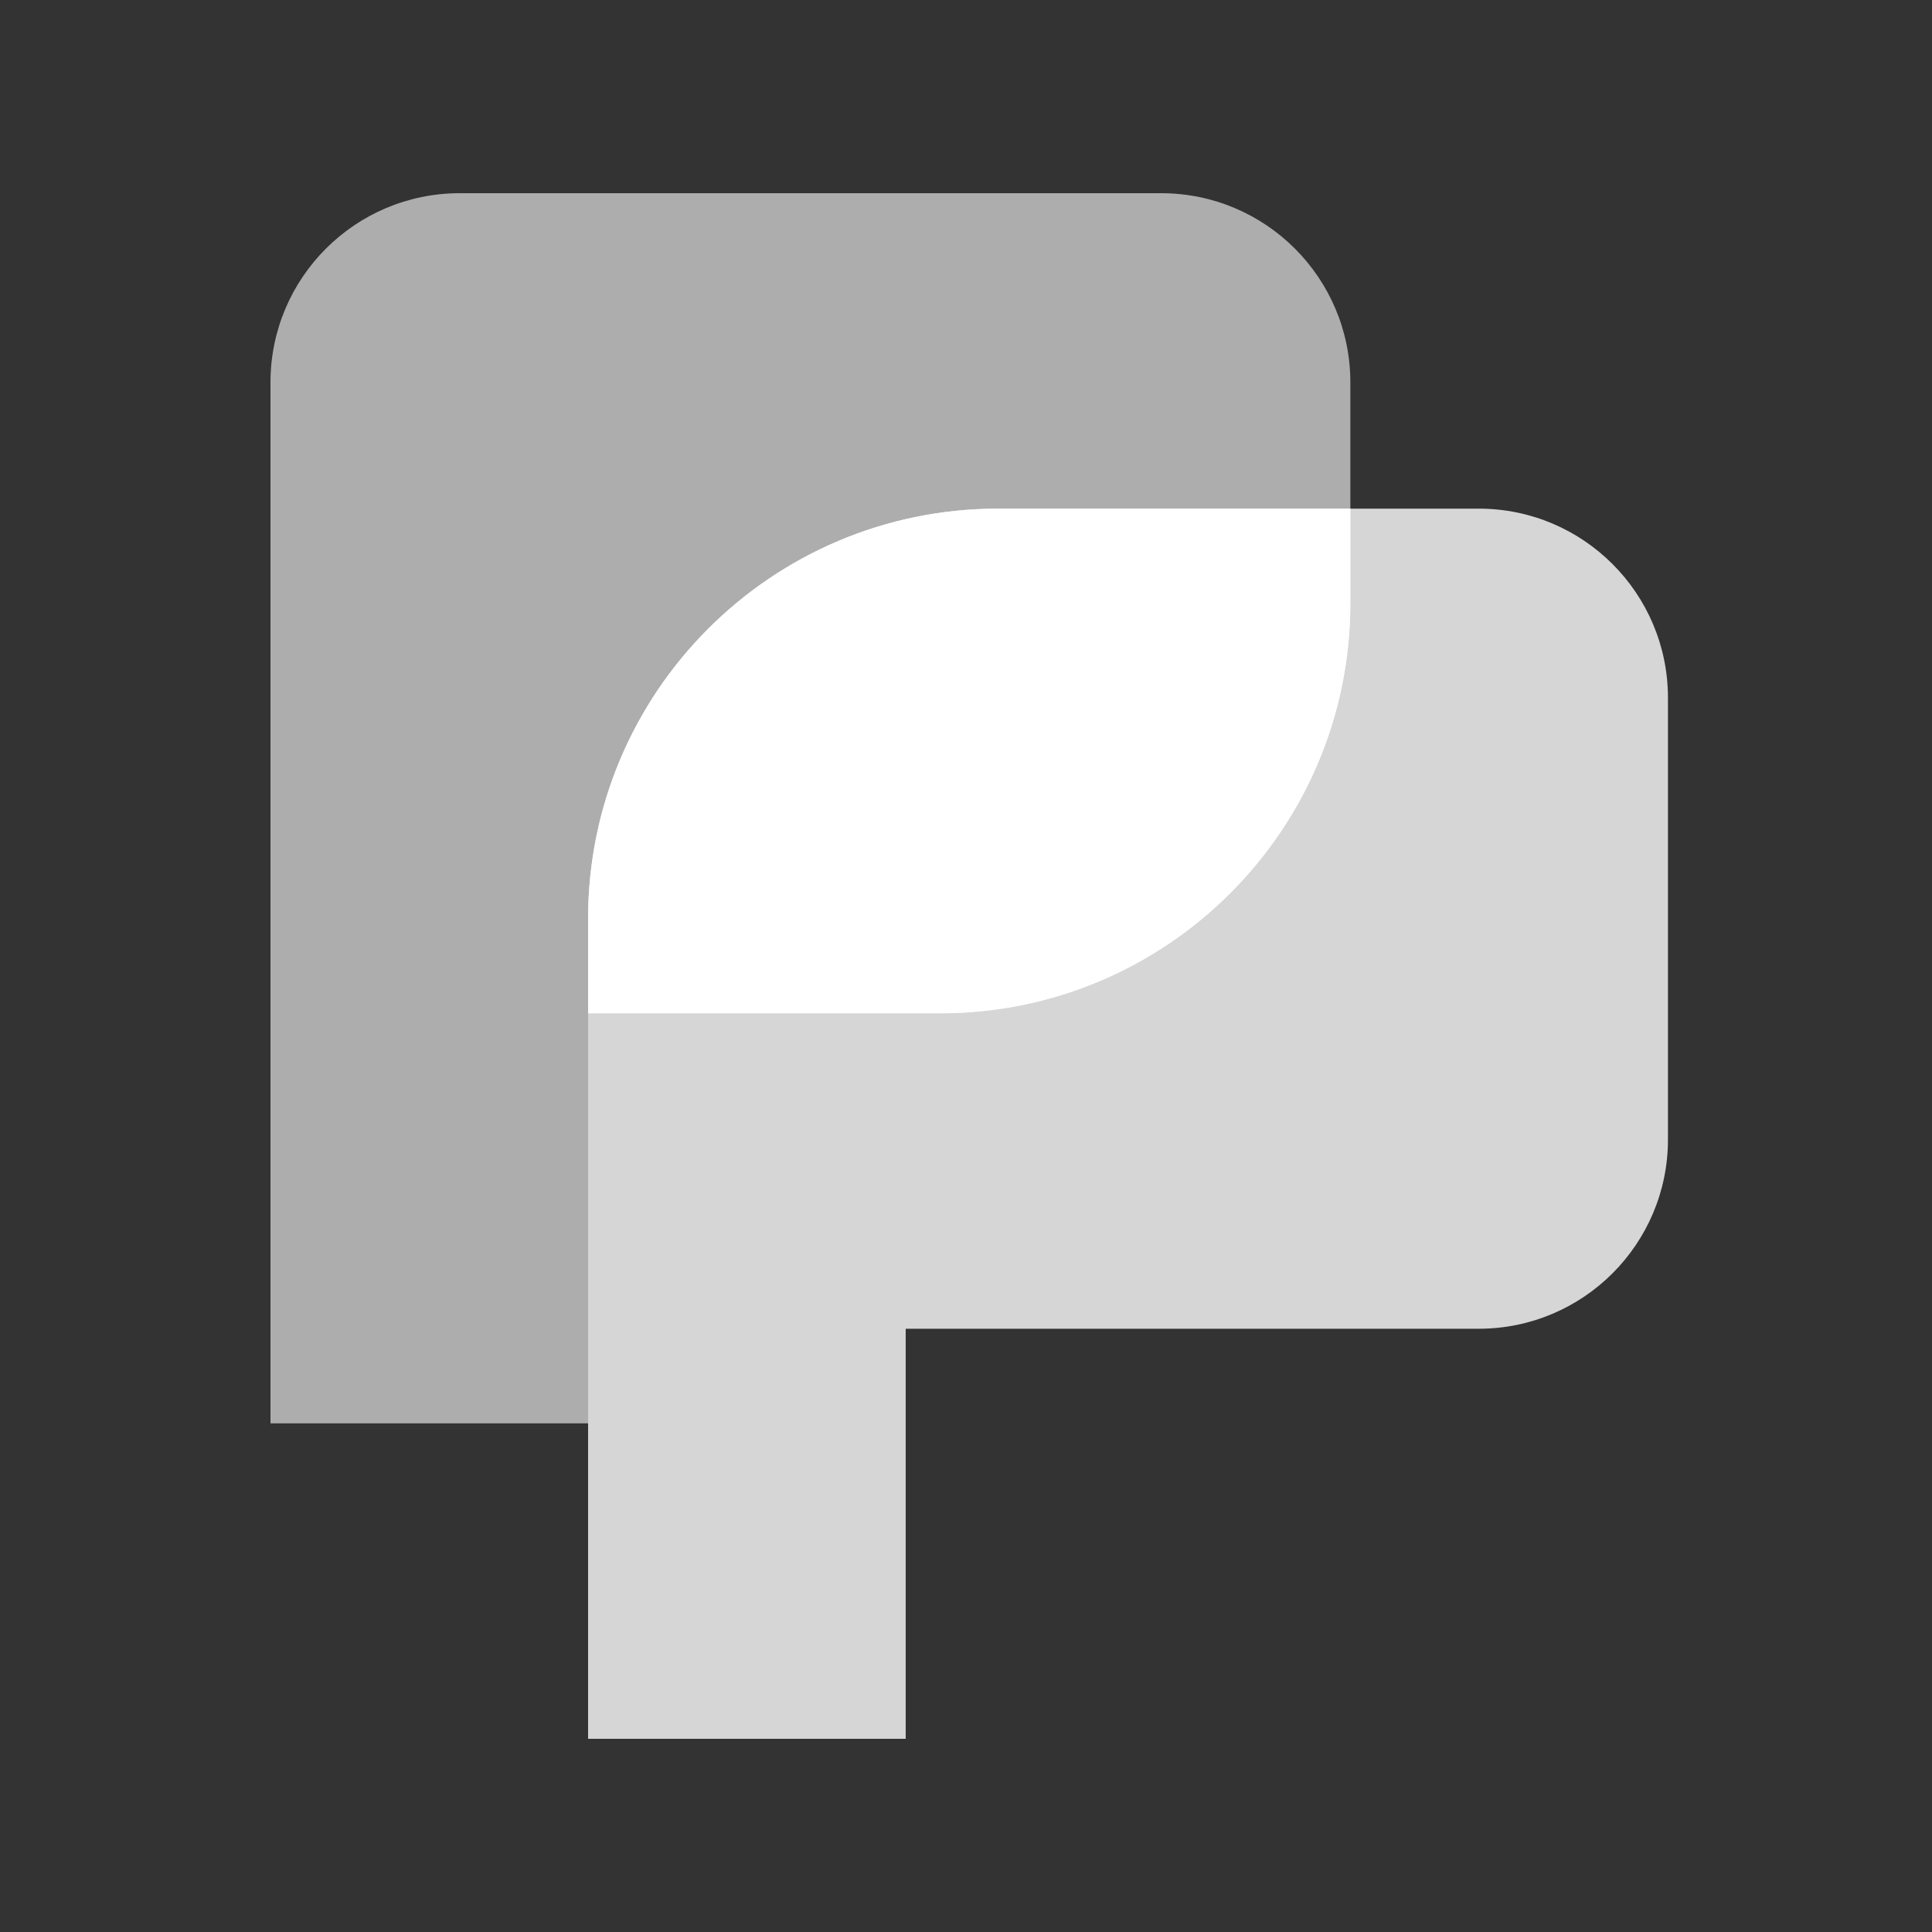 <?xml version="1.0" encoding="UTF-8"?>
<svg width="300px" height="300px" viewBox="0 0 300 300" version="1.1" xmlns="http://www.w3.org/2000/svg" xmlns:xlink="http://www.w3.org/1999/xlink">
    <rect x="0" y="0" width="300" height="300" fill="#333333" stroke="none"/>
    <title>PromptPerfect  - Dark </title>
    <g id="PromptPerfect----Dark-" stroke="none" stroke-width="1" fill="none" fill-rule="evenodd">
        <g id="编组" transform="translate(42, 30)" fill="#FFFFFF">
            <path d="M49.318,112.653 C49.318,77.487 77.826,48.98 112.992,48.98 L187.612,48.98 C203.843,48.98 217,62.137 217,78.367 L217,146.939 C217,163.169 203.843,176.327 187.612,176.327 L98.636,176.326 L98.636,240 L49.318,240 L49.318,112.653 Z" id="形状结合备份-7" opacity="0.8"></path>
            <path d="M0,29.388 C-1.98765184e-15,13.157 13.157,3.14031872e-14 29.388,2.84217094e-14 L138.294,2.84217094e-14 C154.524,2.54402317e-14 167.682,13.157 167.682,29.388 L167.682,63.673 C167.682,98.839 139.174,127.347 104.008,127.347 L49.318,127.346 L49.318,191.02 L0,191.02 L0,29.388 Z" id="形状结合备份-6" opacity="0.6"></path>
            <path d="M49.318,112.653 C49.318,77.487 77.826,48.98 112.992,48.98 L167.681,48.98 L167.682,63.673 C167.682,98.839 139.174,127.347 104.008,127.347 L49.318,127.346 L49.318,112.653 Z" id="形状结合"></path>
        </g>
    </g>
</svg>